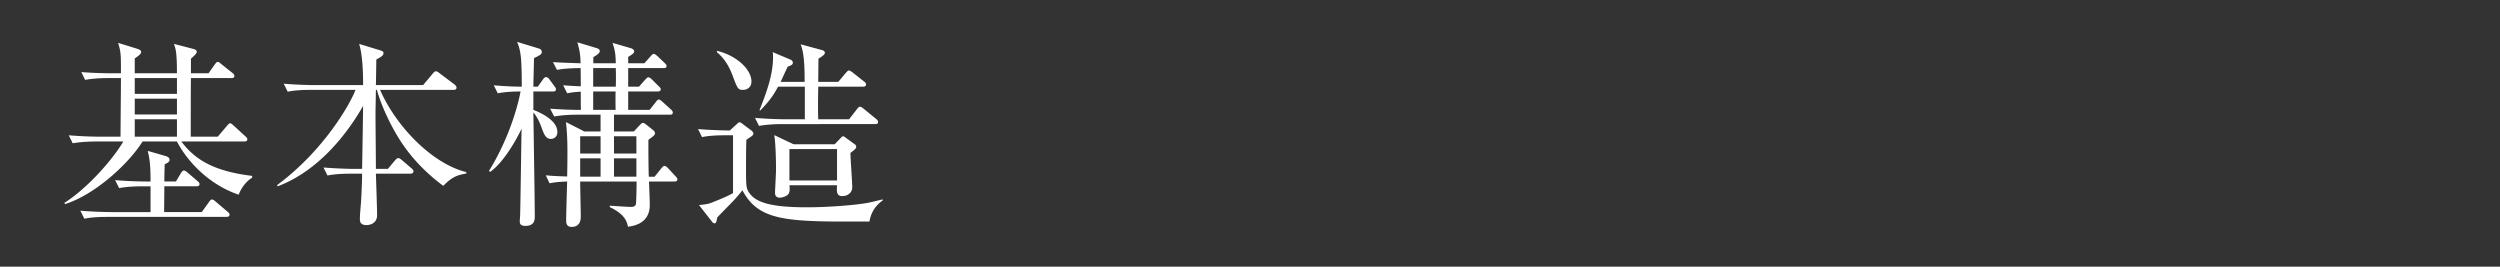 <svg id="_イヤー_1" data-name="レイヤー 1" xmlns="http://www.w3.org/2000/svg" viewBox="0 0 300 32"><rect x="0" y="0" width="300" height="32" fill="#333333" stroke="none"/><defs><style>.cls-1{fill:#fff}</style></defs><path class="cls-1" d="M28.65 23.364c-3.648-1.224-6.24-4.104-7.417-6.385h-4.129c-1.584 2.569-5.616 6.337-9.288 7.513l-.096-.143c2.736-1.729 5.76-5.137 7.08-7.37h-3.24c-.6 0-1.751.025-2.832.216l-.48-.96a50.68 50.68 0 003.696.168h2.52c0-1.103.049-6.024.049-7.032h-1.464c-.433 0-1.656 0-2.833.216L9.76 8.65c1.488.12 2.976.144 3.673.144h1.08c0-2.256 0-2.52-.336-3.649l2.328.72c.192.072.432.145.432.385 0 .168-.144.336-.768.768v1.776h5.064c0-2.496-.144-2.929-.36-3.528l2.305.6c.168.048.431.12.431.36 0 .192-.288.456-.696.816v1.752h2.112l.745-1.056c.12-.169.24-.312.36-.312.143 0 .311.168.456.288l1.296 1.032c.143.096.24.216.24.384 0 .216-.216.24-.36.24h-4.849c-.023 1.248-.023 5.76-.023 7.032h3.24l1.103-1.296c.145-.168.265-.311.36-.311.169 0 .264.12.457.287l1.392 1.272c.12.12.24.216.24.36 0 .241-.216.265-.384.265h-7.536c1.632 2.184 3.912 3.576 8.496 4.128v.216c-.504.288-1.248 1.032-1.609 2.04zm-1.464 2.664H12.952c-.6 0-1.752 0-2.832.216l-.48-.96a50.14 50.14 0 003.697.168h4.728v-3.096h-.936c-.24 0-1.729 0-2.832.216l-.48-.96c1.583.144 3.24.168 3.696.168h.552c0-2.016-.096-2.64-.336-3.673l2.088.601c.24.071.528.168.528.48 0 .216-.144.312-.575.528-.025.288-.05 1.704-.05 2.064h1.393l.6-1.009c.12-.19.24-.311.36-.311s.288.12.456.264l1.176 1.008c.12.096.24.216.24.36 0 .216-.216.264-.36.264h-3.864c0 .576-.024 2.352-.024 3.096h4.513l.863-1.2c.12-.168.217-.312.36-.312.169 0 .313.144.457.264l1.416 1.2c.12.096.24.193.24.36 0 .216-.216.264-.36.264zM21.233 9.371H16.17v1.897h5.064V9.37zm0 2.472H16.17v1.896h5.064v-1.896zm0 2.472H16.17v2.088h5.064v-2.088zM37.355 10.787c-.6 0-1.751 0-2.832.216l-.48-.96c1.632.145 3.336.168 3.696.168h5.833c0-.792 0-3.456-.48-4.944l2.592.792c.216.072.337.144.337.312 0 .216-.12.384-.865.768 0 .168-.024 2.04-.048 3.072h5.664L51.9 8.867c.168-.216.288-.312.409-.312s.263.096.48.264l1.752 1.32c.168.12.24.264.24.384 0 .168-.12.264-.36.264h-8.809c1.872 4.32 6.216 8.857 10.345 9.865v.168c-.984.192-1.632.312-2.76 1.488-2.833-2.112-4.489-4.272-5.545-6.048-1.752-2.952-2.4-5.353-2.424-5.473h-.12c-.024 1.512-.048 2.544-.048 2.809 0 1.055.048 5.712.048 6.672h1.44l.84-1.008c.169-.193.288-.288.408-.288s.265.095.433.24l1.15.984c.17.144.241.264.241.384 0 .144-.143.264-.36.264h-4.152c.024.768.144 4.249.144 4.969 0 1.103-1.032 1.2-1.273 1.2-.792 0-.792-.504-.792-.744 0-.72.145-1.85.168-2.569.073-1.392.097-2.232.097-2.856h-1.32c-.6 0-1.752 0-2.832.216l-.48-.96c1.488.12 2.976.168 3.696.168h.936c.024-1.08.12-6.913.12-7.561-1.536 2.713-4.968 7.657-10.249 9.65l-.072-.145c5.688-4.2 8.833-9.864 9.41-11.425h-5.306zM66.117 16.668c-.648 0-.84-.576-1.152-1.416-.144-.433-.504-1.25-.96-1.753.024 1.969.168 10.682.168 12.434 0 .408 0 1.175-1.128 1.175-.672 0-.672-.36-.672-.576 0-.12.048-.72.048-.864.024-.456.143-8.977.168-10.225-.504 1.08-2.065 3.985-3.769 5.185l-.143-.12c1.895-3.025 3.263-6.744 3.792-9.529-.936 0-1.848.048-2.737.216l-.48-.96a40.89 40.89 0 003.361.168c0-3.84-.168-4.344-.552-5.377l2.52.769c.24.071.432.168.432.432 0 .288-.216.408-.936.744 0 .551-.072 2.952-.072 3.432h.528l.6-.84c.096-.144.24-.312.385-.312.168 0 .336.144.407.264l.6.816c.12.144.192.288.192.384 0 .24-.216.264-.36.264h-2.352v2.208c.384.144 2.88 1.104 2.88 2.64 0 .696-.528.841-.768.841zm14.737 5.112h-2.976c.024.432.097 2.544.097 2.737 0 .695-.097 2.399-2.617 2.687-.12-.552-.312-1.464-2.184-2.351v-.168c.408.023 2.112.143 2.472.143.36 0 .625-.048.672-.408.048-.384.072-2.208.072-2.64H69.62c0 .648.072 3.576.072 4.176 0 .288 0 1.273-1.103 1.273-.553 0-.649-.384-.649-.769 0-.743.096-4.008.12-4.68-1.272.048-1.751.144-2.112.216l-.456-.96c1.032.096 1.248.096 2.569.144.047-2.976.072-4.56-.145-6.529l2.209 1.128h1.943v-2.015h-2.76c-.6 0-1.751.023-2.808.215l-.48-.936c1.344.097 2.424.145 3.697.145-.025-.36-.025-.625-.025-2.185-.912.048-1.248.12-1.631.192l-.48-.96c.863.072 1.92.12 2.111.12 0-.336 0-1.873-.023-2.184-.24 0-1.729 0-2.833.216l-.48-.936c1.033.071 1.248.071 3.313.144-.024-.697-.024-1.273-.385-2.52l2.305.696c.143.047.384.12.384.36 0 .288-.552.6-.768.72 0 .264-.024.383 0 .744h2.688c-.024-1.2-.096-1.512-.384-2.449l2.232.649c.216.071.36.24.36.36 0 .192-.12.312-.72.672v.768h1.944l.744-.84c.12-.145.264-.288.384-.288.145 0 .313.168.433.263l.887.84c.12.12.216.217.216.36 0 .216-.216.24-.36.24h-4.248v2.233h1.296l.744-.84c.144-.144.265-.288.385-.288.119 0 .311.144.431.264l.817.816c.119.12.239.216.239.36 0 .216-.216.264-.384.264h-3.528v2.208h2.568l.744-.936c.096-.144.24-.312.384-.312.096 0 .288.168.433.289l1.008.912c.143.143.215.215.215.383 0 .216-.192.24-.36.24h-6.696v2.016h2.376l.72-.767c.144-.145.24-.265.409-.265.095 0 .215.097.287.145l.936.744c.12.095.193.24.193.336 0 .215-.097.288-.792.815 0 1.105 0 3.025.048 4.417h.695l.793-.984c.119-.144.263-.312.384-.312.143 0 .311.144.431.264l.912.984c.12.12.216.24.216.36 0 .264-.216.264-.431.264zm-8.785-5.425h-2.448v2.065h2.448v-2.065zm0 2.641h-2.448v2.208h2.448v-2.208zm1.825-10.825h-2.712v2.232h2.712a33.394 33.394 0 000-2.232zm-.024 2.808h-2.688v2.208h2.688c0-.48-.024-1.104 0-2.208zm2.496 5.376h-2.688v2.065h2.688v-2.065zm0 2.641h-2.688v2.208h2.688v-2.208zM104.334 26.58c-9.817.049-13.25.024-15.241-3.744-.288.36-.864 1.057-1.489 1.68-1.2 1.224-1.32 1.344-1.536 1.585-.096.503-.12.696-.336.696-.12 0-.216-.097-.288-.193l-1.56-1.992c.816-.095 1.032-.12 1.44-.263.288-.12 1.872-.721 2.64-1.177v-6.937h-.888c-.6 0-1.752 0-2.832.216l-.48-.96a57.61 57.61 0 003.816.168l.888-.815c.072-.073.169-.168.288-.168.097 0 .192.071.288.143l1.152.865c.096.072.216.24.216.36 0 .191-.288.36-.84.72-.048.576-.048 2.712-.048 3.36 0 2.28 0 2.52.48 3.145.912 1.175 3.024 1.607 6.865 1.607 2.569 0 6.265-.288 7.585-.6 1.128-.263 1.248-.312 1.487-.336v.096c-.72.528-1.368 1.225-1.607 2.544zm-15.17-15.793c-.6 0-.672-.168-1.248-1.704-.647-1.776-1.56-2.544-1.896-2.832l.024-.145c2.305.529 4.129 2.208 4.129 3.673 0 .744-.576 1.008-1.009 1.008zm15.842 4.105H93.893c-.6 0-1.752.023-2.809.215l-.48-.96a50.27 50.27 0 003.672.168h2.305v-3.912h-3.217c-.456.865-.935 1.632-2.135 2.857l-.096-.025c.815-2.064 1.632-4.2 1.632-6.384 0-.312 0-.409-.048-.6l2.16.912c.168.071.264.216.264.36 0 .192-.096.288-.624.48-.336.72-.529 1.152-.84 1.824h2.88c0-2.568-.144-3.624-.48-4.513l2.569.697c.168.048.335.12.335.336 0 .168-.215.36-.768.696 0 .456-.024 2.376-.024 2.784h2.4l.889-1.056c.143-.168.288-.312.383-.312.12 0 .313.12.456.24l1.369 1.08c.12.096.24.192.24.36 0 .216-.193.264-.36.264h-5.377c-.024 1.152-.048 2.808 0 3.912h3.697l.935-1.2c.097-.143.24-.311.384-.311.145 0 .337.168.456.263l1.465 1.2c.12.096.24.192.24.384 0 .216-.192.24-.36.24zm-2.952 3.456c0 .648.216 3.576.216 4.104 0 .72-.601 1.08-1.2 1.08-.697 0-.673-.552-.625-1.296h-5.713c.05.456.05.744-.095 1.008-.216.36-.912.48-1.033.48-.6 0-.6-.455-.6-.623 0-.265.121-2.33.121-2.761 0-.96-.049-3.288-.217-4.128l2.33 1.103h4.92l.719-.744c.072-.095.192-.216.288-.216.12 0 .217.096.288.145l1.152.84a.364.364 0 01.144.264c0 .215-.216.383-.695.744zm-1.609-.456h-5.713v3.768h5.713v-3.768z"/></svg>